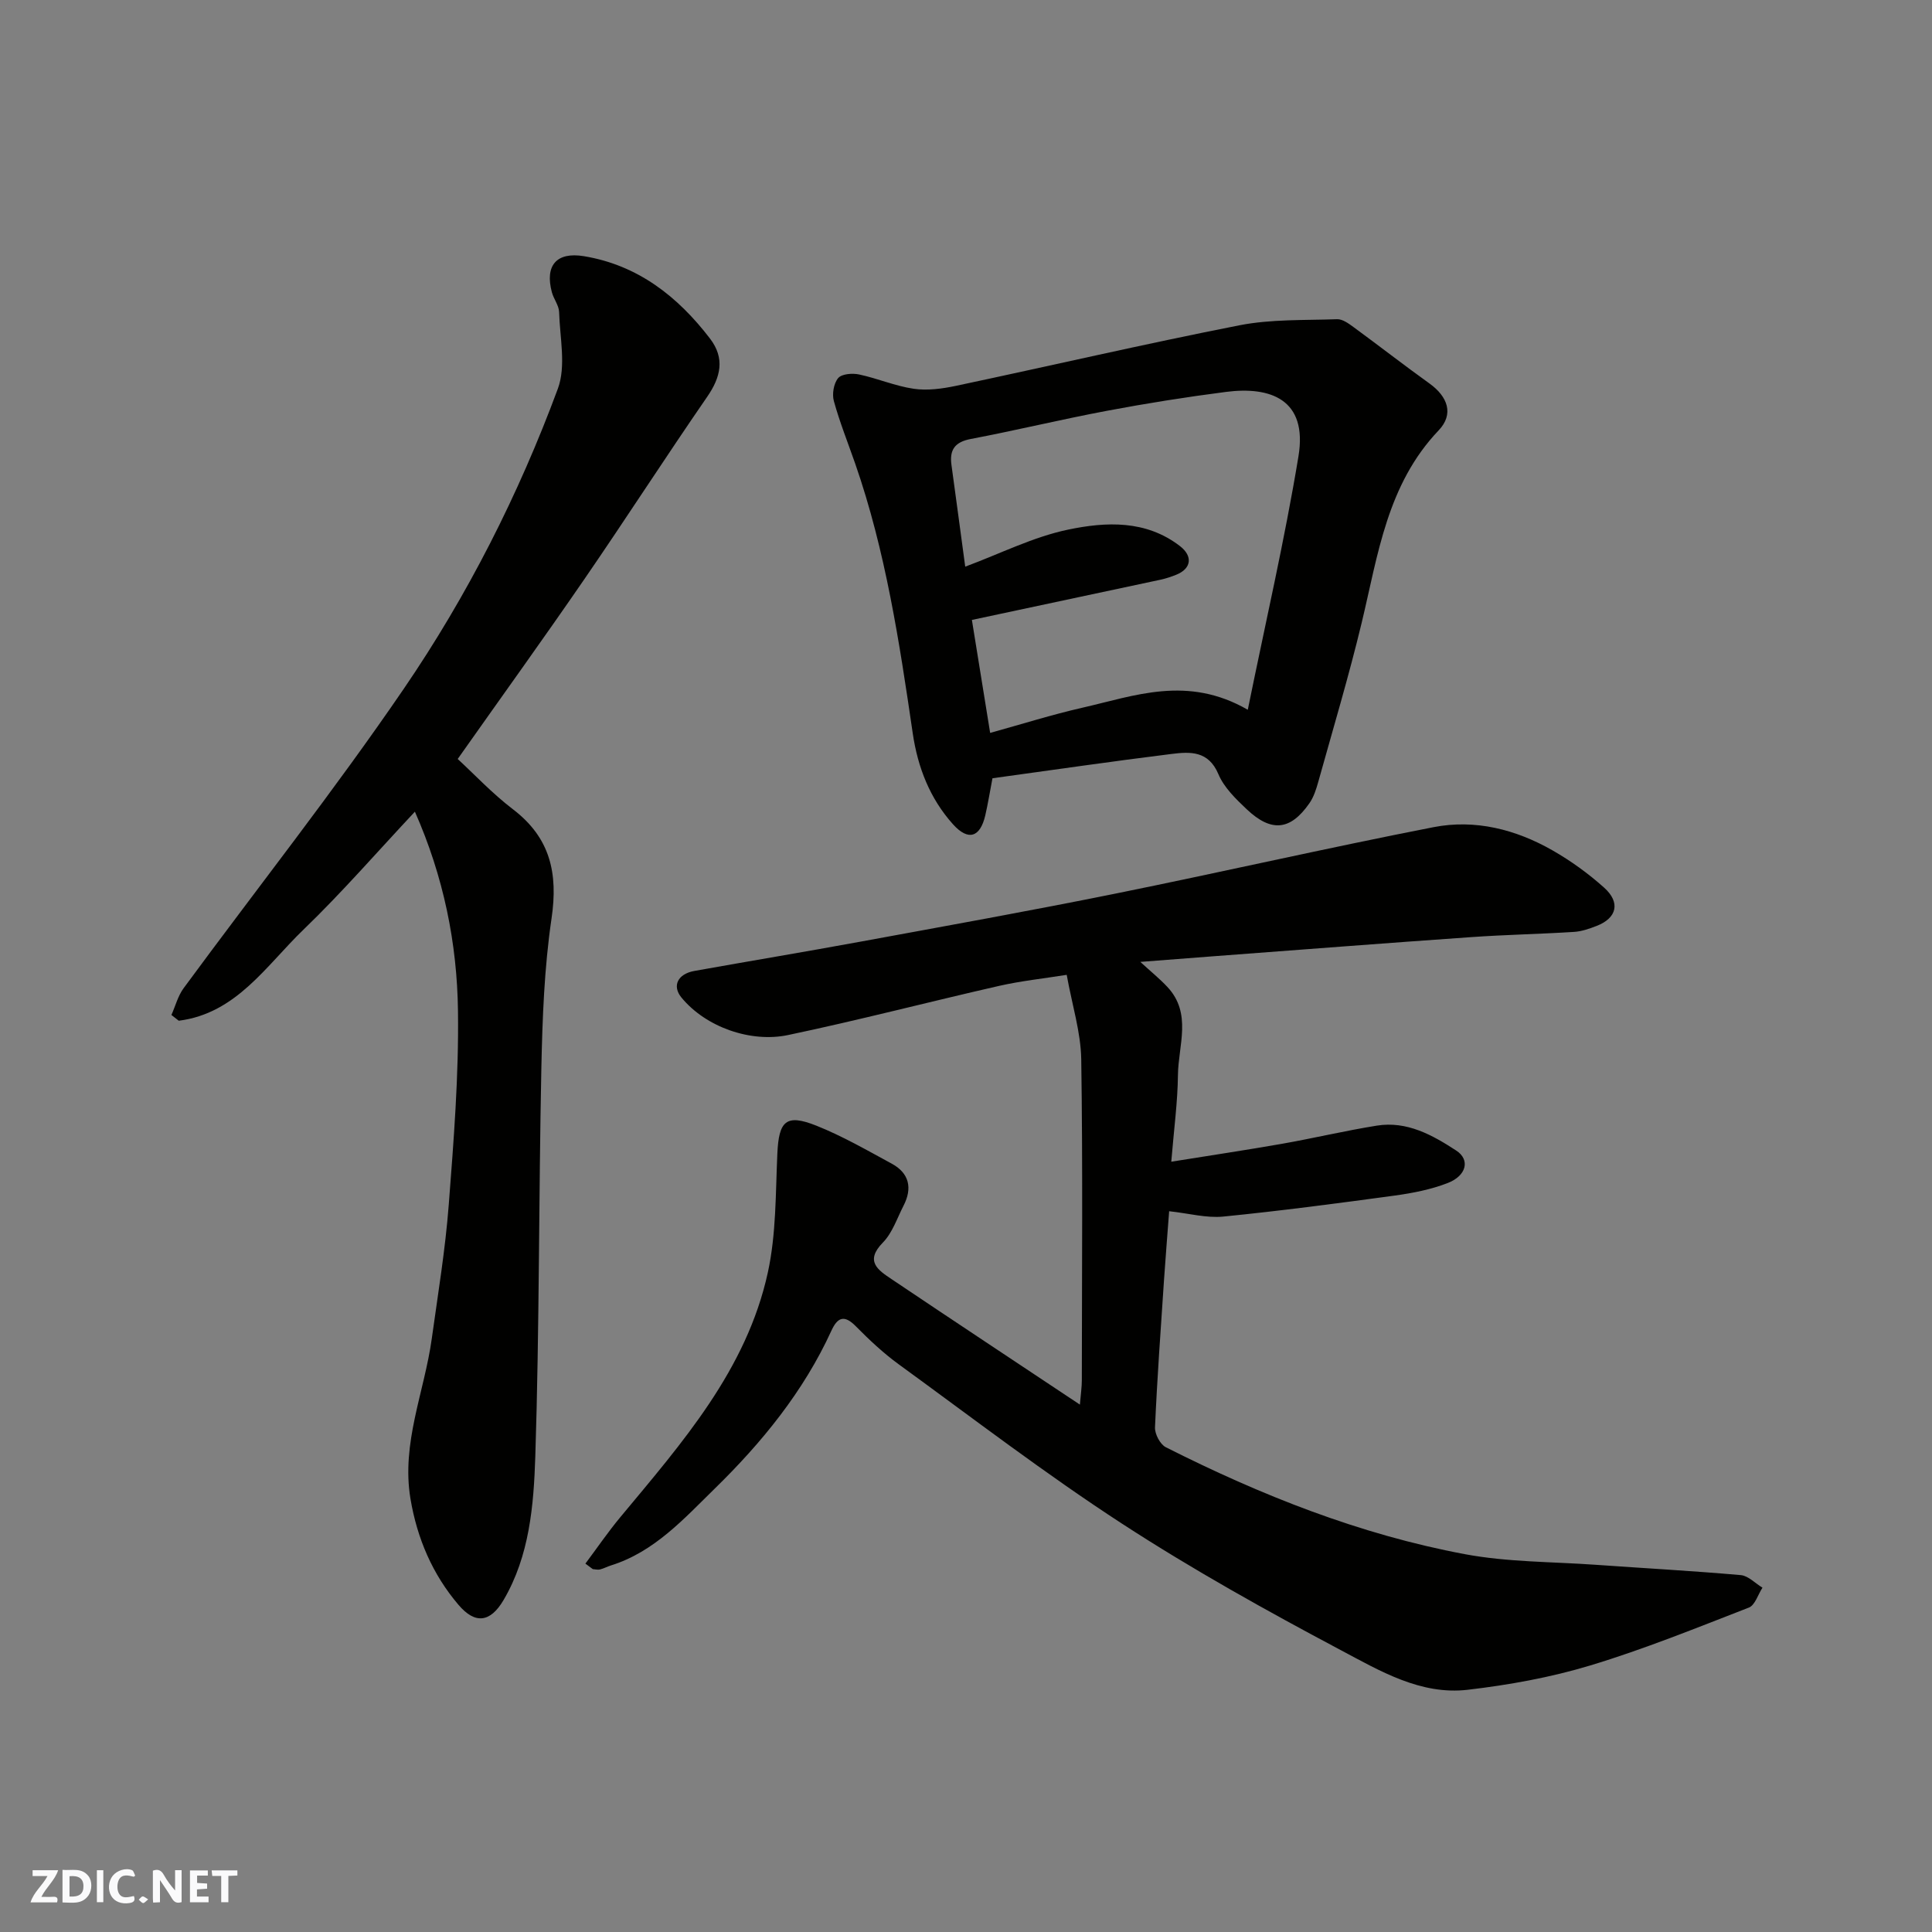 <svg enable-background="new 0 0 400 400" viewBox="0 0 400 400" xmlns="http://www.w3.org/2000/svg"><rect x="0" y="0" width="400" height="400" fill="#808080" stroke="none"/><g fill="#fafafb"><path d="m37.59 393.81c-.92.31-1.52.05-2-.78-.7-1.2-1.52-2.34-2.47-3.78v4.59c-.55.03-.95.05-1.41.07-.03-.37-.06-.64-.06-.91 0-1.91 0-3.81 0-5.7 1.13-.41 1.77-.03 2.29.91.62 1.11 1.38 2.14 2.31 3.19v-4.2h1.35v6.61z"/><path d="m12.94 393.88v-6.75c1.9.19 3.93-.54 5.37 1.29.8 1.01.78 2.88.03 3.97-1.37 1.97-3.4 1.51-5.4 1.49m1.45-1.22c2.04.12 2.92-.58 2.89-2.21-.03-1.51-.98-2.19-2.89-2z"/><path d="m11.81 393.87h-5.49c.68-2.18 2.47-3.48 3.51-5.45h-3.08v-1.21h5.29c-.71 2.13-2.44 3.48-3.47 5.51.86 0 1.63.04 2.39-.01.79-.05 1.14.21.85 1.16"/><path d="m39.33 393.86v-6.61h3.7v1.07h-2.22v1.52c.68.04 1.34.09 2.07.13v1.07c-.72.05-1.38.09-2.1.14v1.48h2.4v1.19h-3.85z"/><path d="m27.71 388.56c-1.15-.3-2.46-.61-3.1.64-.37.73-.41 1.93-.06 2.67.63 1.35 1.99.93 3.17.68.35.94-.01 1.32-.93 1.46-1.62.25-3.05-.27-3.76-1.48-.73-1.24-.6-3.03.31-4.17.88-1.11 2.71-1.7 4-1.16.32.13.44.74.65 1.12-.1.08-.19.16-.28.24"/><path d="m49.15 387.24v1.07c-.59.02-1.17.05-1.87.08v5.44h-1.48v-5.44h-1.85c-.05-.4-.08-.73-.13-1.15z"/><path d="m20.06 387.21h1.33v6.62h-1.33z"/><path d="m30.68 393.25c-.49.38-.8.79-1.05.76-.32-.05-.6-.45-.9-.7.26-.24.51-.64.8-.67.29-.04.62.3 1.15.61"/></g><path d="m121.2 323.73c2.41-3.22 4.68-6.55 7.25-9.64 12.76-15.36 26.13-30.47 30.53-50.67 1.73-7.94 1.59-16.33 1.96-24.53.3-6.82 1.79-8.33 8.06-5.84 5.4 2.15 10.49 5.09 15.62 7.87 3.65 1.98 4.31 5.08 2.45 8.7-1.34 2.61-2.31 5.63-4.28 7.64-3.82 3.89-.95 5.72 1.78 7.56 12.7 8.54 25.47 16.98 39.01 25.99.19-2.27.4-3.63.4-4.99.02-22.16.21-44.32-.12-66.48-.09-5.62-1.88-11.22-3.01-17.51-4.83.77-9.48 1.26-14.01 2.29-14.59 3.32-29.07 7.11-43.71 10.18-7.68 1.61-16.99-1.61-22.06-7.79-1.96-2.4-.75-4.88 2.71-5.49 11.4-2.04 22.82-3.94 34.21-6.03 17.63-3.24 35.29-6.41 52.86-9.96 22.02-4.45 43.93-9.48 65.98-13.78 8.59-1.67 17.01.47 24.6 4.81 3.8 2.17 7.43 4.8 10.69 7.72 3.43 3.07 2.64 6.29-1.53 7.91-1.51.59-3.11 1.15-4.7 1.25-7.09.45-14.21.58-21.29 1.08-17.74 1.24-35.46 2.62-53.19 3.95-4.9.37-9.8.76-15.32 1.18 2.13 1.96 3.98 3.45 5.59 5.17 5.17 5.5 2.27 12.11 2.2 18.26-.06 5.57-.82 11.13-1.38 17.94 8.25-1.33 15.58-2.42 22.87-3.7 6.58-1.16 13.09-2.71 19.68-3.77 6.24-1 11.51 1.94 16.46 5.17 2.9 1.89 2.14 5.21-1.82 6.73-3.44 1.33-7.18 2.06-10.85 2.57-11.84 1.61-23.7 3.18-35.59 4.36-3.47.34-7.08-.66-11.19-1.11-.38 5.09-.75 9.63-1.06 14.18-.68 10.19-1.42 20.37-1.87 30.57-.06 1.37 1.07 3.53 2.25 4.12 19.7 9.94 40.14 18.06 61.88 22.13 8.85 1.66 18.03 1.56 27.07 2.2 10.03.71 20.07 1.26 30.08 2.14 1.56.14 2.99 1.7 4.49 2.6-.92 1.41-1.54 3.62-2.81 4.12-10.87 4.22-21.71 8.62-32.86 11.99-8.22 2.48-16.81 4.03-25.35 5.03-9.73 1.14-18.17-3.9-26.27-8.2-15.41-8.18-30.71-16.7-45.32-26.2-15.86-10.31-30.92-21.86-46.24-33-3.18-2.32-6.1-5.06-8.87-7.87-2.43-2.47-3.8-1.8-5.06.95-5.75 12.57-14.4 23.15-24.12 32.65-6.33 6.19-12.51 13.12-21.52 15.93-.77.24-1.49.64-2.26.83-.46.11-.99-.04-1.49-.07-.51-.37-1.02-.75-1.53-1.14z" fill="#010100"/><path d="m35.49 210.14c.83-1.86 1.35-3.95 2.53-5.55 15.2-20.67 31.13-40.83 45.59-62 13.17-19.28 23.77-40.18 31.89-62.12 1.73-4.68.41-10.54.26-15.85-.04-1.38-1.12-2.7-1.5-4.11-1.48-5.52.94-8.41 6.63-7.47 11.15 1.84 19.43 8.33 26.11 17.06 3.13 4.09 2.24 7.97-.61 12.09-8.61 12.48-16.82 25.24-25.41 37.73-8.33 12.12-16.93 24.05-26.22 37.22 3.4 3.13 7.15 7.14 11.45 10.42 7.73 5.9 9.36 13.25 7.98 22.6-1.51 10.24-1.89 20.7-2.11 31.07-.55 26.76-.39 53.54-1.25 80.28-.33 10.15-1.19 20.61-6.58 29.77-2.73 4.64-5.87 5.05-9.32.99-5.38-6.31-8.57-13.74-9.95-21.98-1.92-11.52 2.88-22.09 4.41-33.11 1.28-9.24 2.81-18.47 3.52-27.76 1.03-13.34 2.09-26.74 1.91-40.09-.18-14.05-2.97-27.82-8.92-41.28-7.81 8.33-15.1 16.74-23.08 24.43-7.71 7.43-13.9 17.35-25.81 18.85-.5-.39-1.01-.79-1.52-1.19z" fill="#010100"/><path d="m205.48 161.13c-.56 2.91-.94 5.32-1.49 7.69-1.05 4.52-3.5 5.38-6.68 1.84-4.76-5.3-7.3-11.74-8.34-18.86-2.76-18.87-5.62-37.73-11.92-55.84-1.5-4.3-3.2-8.55-4.41-12.93-.4-1.45-.03-3.65.89-4.75.74-.88 2.95-1.05 4.34-.75 3.81.81 7.47 2.4 11.3 2.96 2.81.41 5.86 0 8.68-.59 19.59-4.15 39.1-8.69 58.75-12.55 6.58-1.29 13.47-1.02 20.23-1.26 1.12-.04 2.38.88 3.39 1.62 5.27 3.86 10.43 7.88 15.74 11.69 3.8 2.73 5.09 6.35 1.9 9.7-10.69 11.22-12.55 25.73-15.93 39.8-2.66 11.06-5.93 21.98-8.99 32.95-.43 1.54-.94 3.16-1.84 4.45-3.93 5.65-7.88 6.07-12.99 1.24-2.25-2.13-4.69-4.49-5.85-7.25-2.06-4.9-5.87-4.67-9.72-4.19-12.33 1.53-24.63 3.32-37.06 5.03zm52.86-14.18c3.67-18.06 7.64-35.17 10.49-52.46 1.96-11.85-5.86-14.53-15-13.35-8.25 1.06-16.47 2.37-24.64 3.91-9.42 1.77-18.76 4.04-28.18 5.83-3.32.63-4.45 2.23-4.02 5.38.98 7.11 1.92 14.22 2.85 21.06 7.3-2.71 14.1-6.17 21.31-7.67 7.81-1.63 16.1-2.04 23.17 3.43 2.68 2.08 2.35 4.65-.78 5.91-1.05.42-2.15.79-3.26 1.03-13.02 2.79-26.05 5.56-39.06 8.33 1.28 7.91 2.52 15.58 3.78 23.39 6.62-1.83 12.78-3.78 19.07-5.21 10.86-2.47 21.77-6.78 34.27.42z" fill="#010100"/></svg>